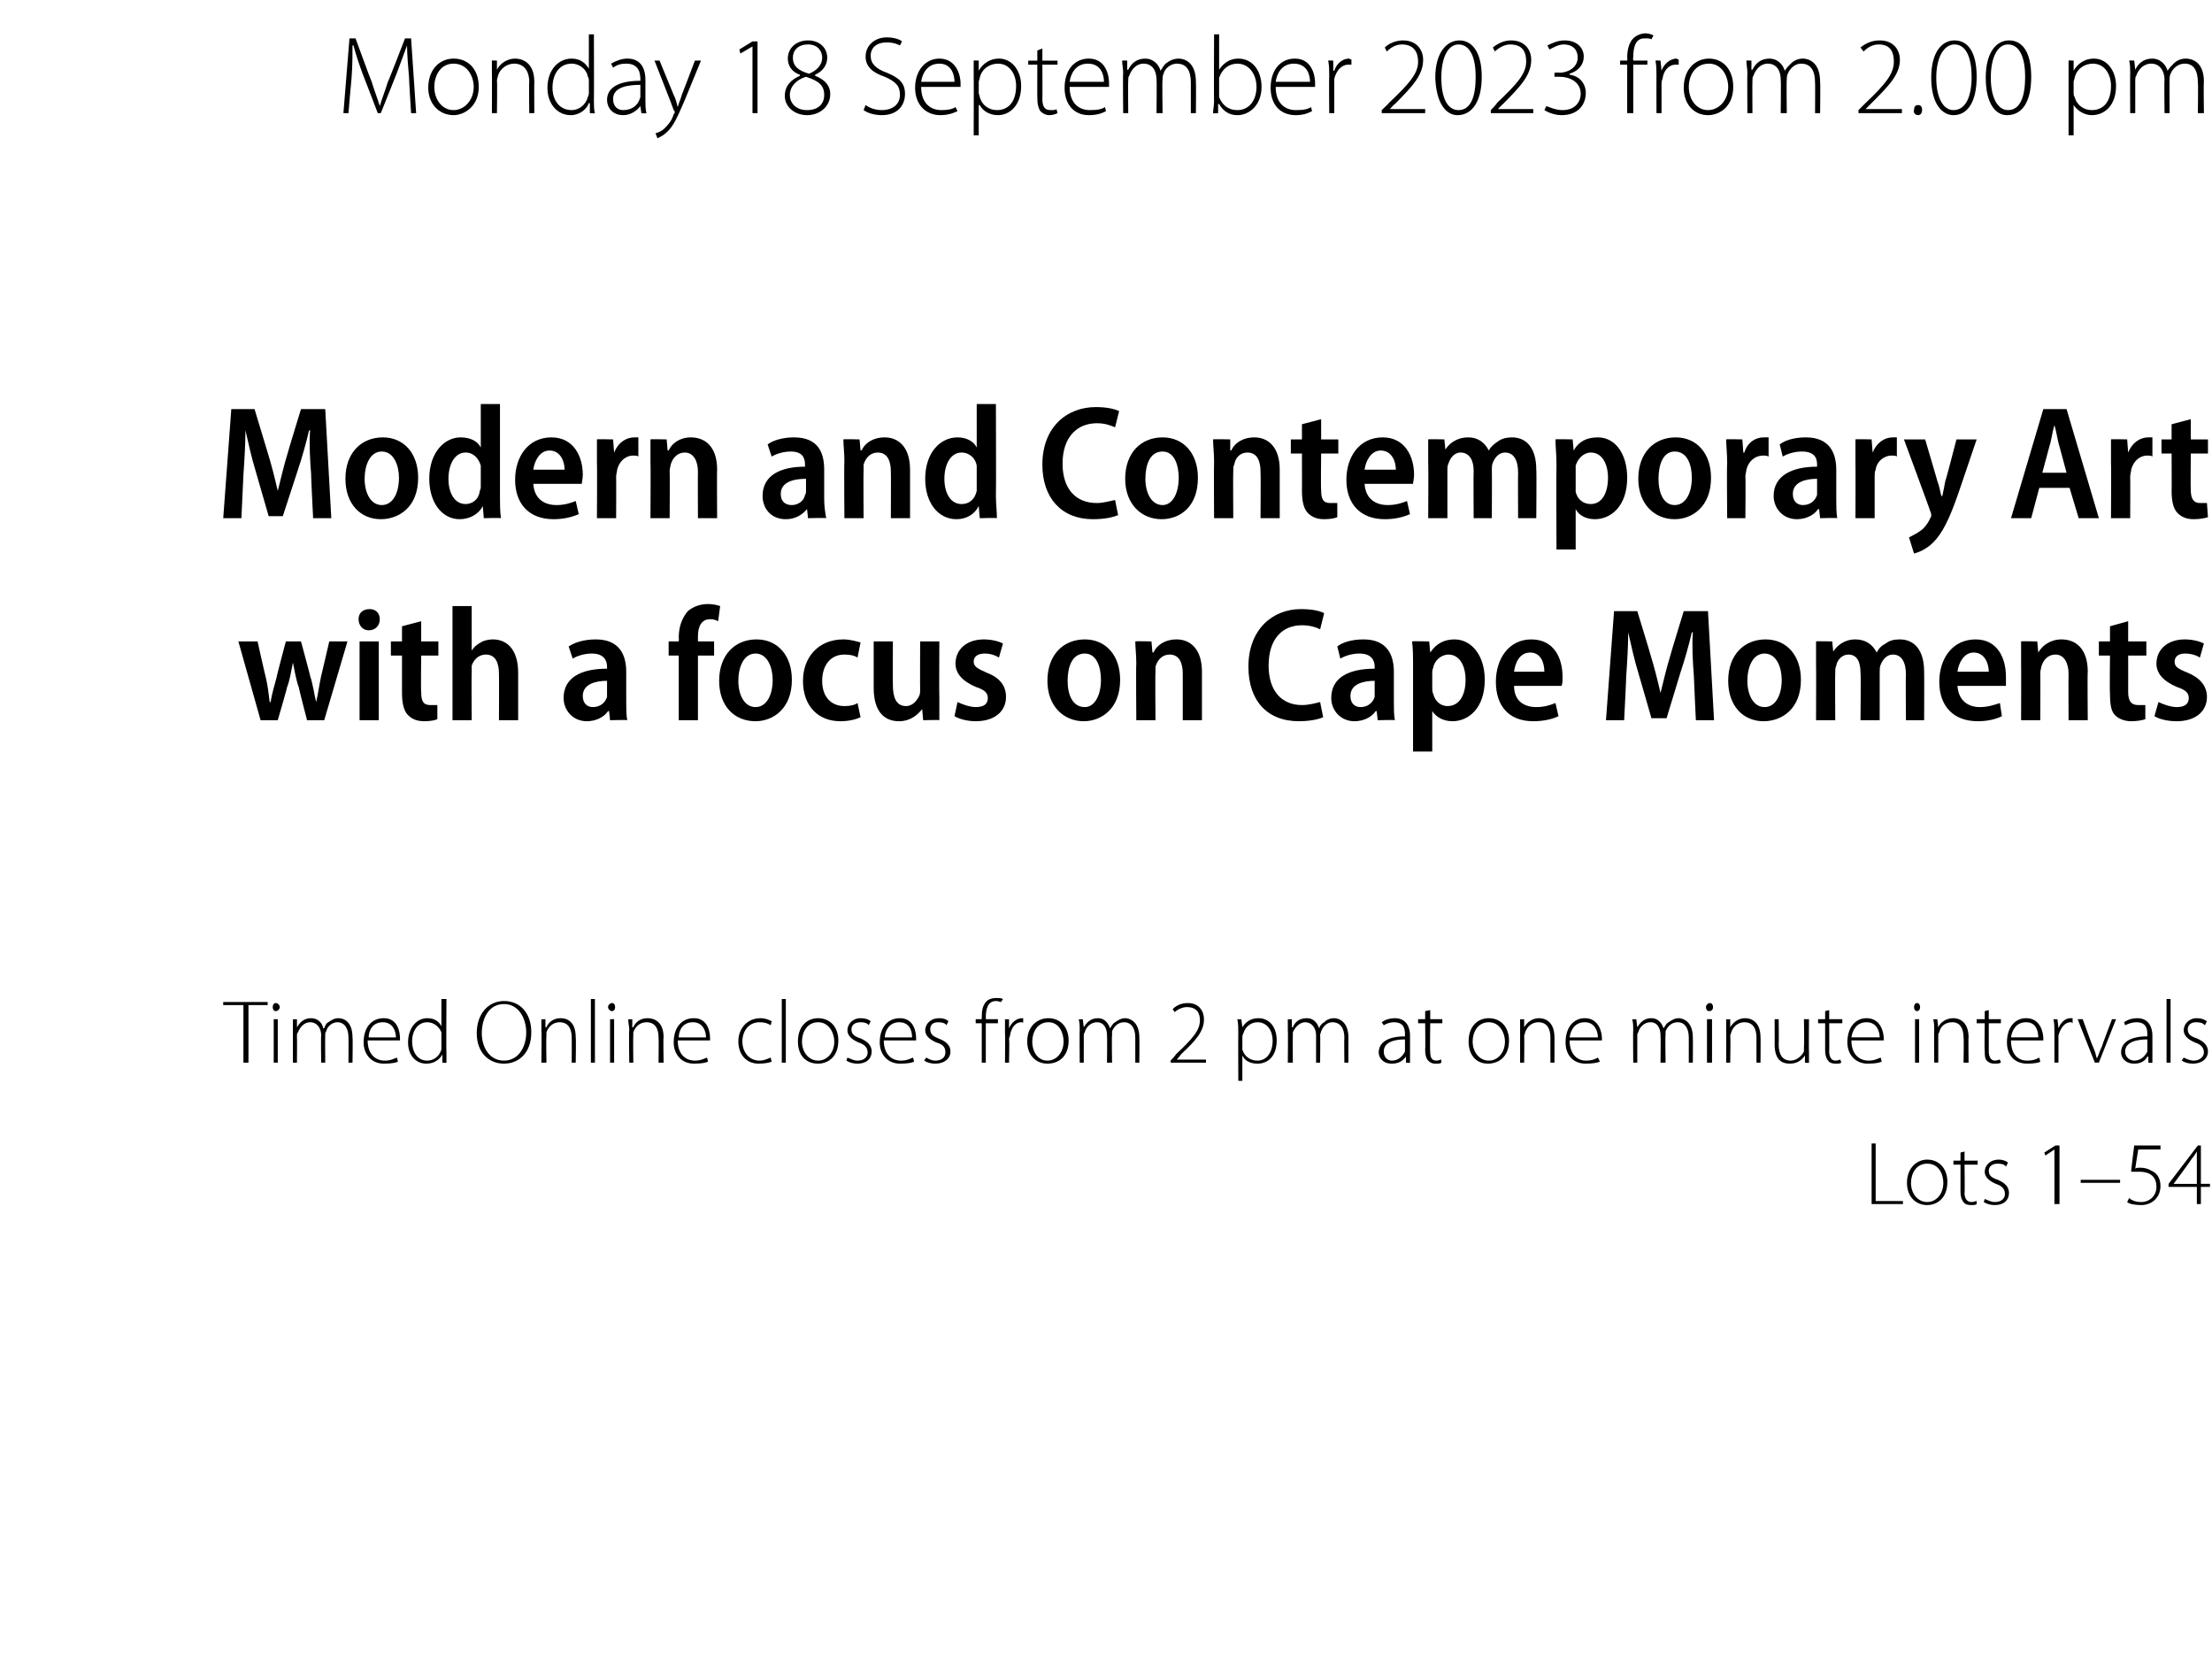 <?xml version="1.0" standalone="no"?><!DOCTYPE svg PUBLIC "-//W3C//DTD SVG 1.1//EN" "http://www.w3.org/Graphics/SVG/1.1/DTD/svg11.dtd"><svg xmlns="http://www.w3.org/2000/svg" version="1.1" width="219px" height="164.3px" viewBox="0 -3 219 164.3" style="top:-3px"><desc>Monday 18 September 2023 from 2.00 pm Modern and Contemporary Art with a focus on Cape Moments Timed Online closes fr...</desc><defs/><g id="Polygon72299"><path d="m185.3 110.2h.4v5.7h2.7v.3h-3.1v-6zm7.5 3.8c0 1.7-1.1 2.3-2 2.3c-1.1 0-2-.8-2-2.2c0-1.5 1-2.3 2-2.3c1.2 0 2 .9 2 2.2zm-3.6.1c0 1.1.7 1.9 1.6 1.9c.9 0 1.6-.8 1.6-1.9c0-.8-.4-1.9-1.6-1.9c-1.1 0-1.6 1-1.6 1.9zm5.3-3.1v.9h1.3v.4h-1.3s.04 2.78 0 2.8c0 .5.2.9.7.9c.2 0 .4-.1.5-.1v.3c-.1.1-.3.1-.6.1c-.3 0-.6-.1-.7-.3c-.2-.2-.3-.6-.3-1v-2.7h-.7v-.4h.7v-.8l.4-.1zm2 4.7c.3.1.6.3 1 .3c.7 0 1-.4 1-.8c0-.5-.3-.8-.9-1c-.7-.3-1.1-.7-1.1-1.2c0-.6.5-1.2 1.4-1.2c.3 0 .7.1.9.3l-.2.4c-.1-.2-.4-.3-.8-.3c-.6 0-.9.3-.9.7c0 .5.3.7.9.9c.7.3 1.1.7 1.1 1.3c0 .7-.5 1.2-1.4 1.2c-.4 0-.8-.1-1.1-.3l.1-.3zm6.9-4.9l-.9.6l-.1-.3l1.1-.7h.4v5.8h-.5v-5.4zm6.5 3v.3H206v-.3h3.9zm4-3h-2.2s-.31 1.86-.3 1.9c.1-.1.3-.1.5-.1c.4 0 .8.1 1.1.3c.5.2.9.7.9 1.5c0 1.2-.9 1.9-1.9 1.9c-.6 0-1.2-.1-1.4-.3l.2-.4c.2.2.6.4 1.2.4c.8 0 1.5-.6 1.5-1.5c0-.9-.5-1.5-1.7-1.5h-.8c-.04.05.3-2.6.3-2.6h2.6v.4zm3.6 5.4v-1.7h-2.8v-.3l2.9-3.8h.3v3.8h.9v.3h-.9v1.7h-.4zm0-2V111c-.2.3-.3.5-.5.7c.04.02-1.8 2.5-1.8 2.5h2.3z" stroke="none" fill="#000"/></g><g id="Polygon72298"><path d="m24.1 96.5h-2v-.3h4.4v.3h-1.9v5.7h-.5v-5.7zm3 5.7v-4.3h.4v4.3h-.4zm.6-5.5c0 .2-.2.4-.4.4c-.2 0-.3-.2-.3-.4c0-.2.1-.4.3-.4c.2 0 .4.2.4.4zM29 99v-1.1c-.04.03.4 0 .4 0v.8s.01-.01 0 0c.3-.5.7-.9 1.4-.9c.6 0 1.1.4 1.2 1h.1c.1-.3.2-.5.4-.6c.3-.2.6-.4 1-.4c.5 0 1.4.3 1.4 1.9c.04 0 0 2.5 0 2.5h-.4s.02-2.45 0-2.5c0-.9-.4-1.5-1.1-1.5c-.5 0-1 .4-1.1.9c-.1.1-.1.2-.1.4c-.02-.02 0 2.7 0 2.7h-.4s-.04-2.65 0-2.7c0-.7-.4-1.3-1.1-1.3c-.6 0-1 .5-1.2 1c-.1.1-.1.2-.1.4c.02-.01 0 2.6 0 2.6h-.4V99zm7.4 1c0 1.4.8 2 1.7 2c.6 0 .9-.2 1.2-.3l.1.4c-.2.1-.6.2-1.4.2c-1.2 0-2-.9-2-2.1c0-1.5.8-2.4 2-2.4c1.4 0 1.6 1.4 1.6 2v.2h-3.2zm2.8-.3c0-.6-.3-1.5-1.3-1.5c-1 0-1.4.8-1.4 1.5h2.7zm5-3.8s-.03 5.34 0 5.3v1c0 .05-.4 0-.4 0v-.8s-.03.03 0 0c-.3.5-.8.9-1.6.9c-1 0-1.8-.8-1.8-2.1c0-1.5.9-2.4 1.9-2.4c.8 0 1.2.4 1.4.8c.03-.01 0 0 0 0v-2.7h.5zm-.5 3.7v-.4c-.2-.5-.7-1-1.4-1c-.9 0-1.5.8-1.5 1.9c0 1 .5 1.9 1.5 1.9c.6 0 1.2-.4 1.4-1.1v-1.3zm8.9-.4c0 2.1-1.3 3.1-2.7 3.1c-1.5 0-2.7-1.1-2.7-3c0-2 1.2-3.2 2.7-3.2c1.6 0 2.7 1.2 2.7 3.1zm-4.9.1c0 1.3.7 2.7 2.2 2.7c1.4 0 2.2-1.3 2.2-2.8c0-1.3-.7-2.8-2.2-2.8c-1.5 0-2.2 1.4-2.2 2.9zm5.9-.3v-1.1c0 .03.4 0 .4 0v.8h.1c.2-.5.7-.9 1.4-.9c.5 0 1.5.2 1.5 1.9c.04-.04 0 2.5 0 2.5h-.4s.02-2.51 0-2.5c0-.8-.3-1.5-1.2-1.5c-.6 0-1.1.4-1.3 1v.4c-.04-.02 0 2.6 0 2.6h-.5s.04-3.23 0-3.2zm4.9-3.1h.4v6.3h-.4v-6.3zm1.9 6.3v-4.3h.4v4.3h-.4zm.5-5.5c0 .2-.1.4-.3.4c-.2 0-.4-.2-.4-.4c0-.2.2-.4.4-.4c.2 0 .3.2.3.4zm1.4 2.3c0-.4-.1-.7-.1-1.1c.01.03.4 0 .4 0v.8h.1c.2-.5.7-.9 1.4-.9c.5 0 1.6.2 1.6 1.9c-.05-.04 0 2.5 0 2.5h-.5s.03-2.51 0-2.5c0-.8-.3-1.5-1.2-1.5c-.6 0-1.1.4-1.3 1v.4c-.03-.02 0 2.6 0 2.6h-.4s-.05-3.23 0-3.2zm4.8 1c0 1.4.8 2 1.7 2c.6 0 .9-.2 1.2-.3l.1.4c-.2.1-.6.2-1.4.2c-1.2 0-2-.9-2-2.1c0-1.5.8-2.4 2-2.4c1.4 0 1.6 1.4 1.6 2v.2h-3.2zm2.8-.3c0-.6-.3-1.5-1.3-1.5c-1 0-1.4.8-1.4 1.5h2.7zm6.5 2.4c-.2.1-.7.2-1.3.2c-1.2 0-2-.9-2-2.2c0-1.3.9-2.3 2.2-2.3c.5 0 .9.2 1.1.3l-.1.4c-.3-.2-.6-.3-1.1-.3c-1.1 0-1.7.9-1.7 1.9c0 1.1.7 1.9 1.7 1.9c.5 0 .8-.2 1.1-.3l.1.4zm1-6.2h.4v6.3h-.4v-6.3zM83 100c0 1.7-1.1 2.3-2 2.3c-1.2 0-2-.8-2-2.2c0-1.5.9-2.3 2-2.3c1.2 0 2 .9 2 2.2zm-3.6.1c0 1.1.7 1.9 1.6 1.9c.9 0 1.6-.8 1.6-1.9c0-.8-.5-1.9-1.6-1.9c-1.1 0-1.6 1-1.6 1.9zm4.5 1.6c.3.1.6.3 1 .3c.7 0 1-.4 1-.8c0-.5-.3-.8-.9-1c-.7-.3-1.1-.7-1.1-1.2c0-.6.5-1.2 1.3-1.2c.4 0 .8.1 1 .3l-.2.4c-.1-.2-.4-.3-.8-.3c-.6 0-.9.3-.9.7c0 .5.3.7.9.9c.7.3 1.1.7 1.1 1.3c0 .7-.5 1.2-1.4 1.2c-.4 0-.8-.1-1.1-.3l.1-.3zm3.6-1.7c0 1.4.8 2 1.7 2c.6 0 .9-.2 1.2-.3l.1.4c-.2.1-.6.2-1.4.2c-1.2 0-2-.9-2-2.1c0-1.5.8-2.4 2-2.4c1.4 0 1.6 1.4 1.6 2v.2h-3.2zm2.8-.3c0-.6-.2-1.5-1.3-1.5c-.9 0-1.4.8-1.4 1.5h2.7zm1.4 2c.2.1.5.3.9.3c.7 0 1-.4 1-.8c0-.5-.2-.8-.9-1c-.7-.3-1.1-.7-1.1-1.2c0-.6.5-1.2 1.4-1.2c.4 0 .7.1.9.3l-.2.4c-.1-.2-.4-.3-.8-.3c-.6 0-.8.3-.8.7c0 .5.3.7.8.9c.8.3 1.2.7 1.2 1.3c0 .7-.6 1.2-1.5 1.2c-.4 0-.8-.1-1.1-.3l.2-.3zm5.5.5v-3.9h-.6v-.4h.6v-.2c0-.7.1-1.2.5-1.6c.2-.2.6-.3.9-.3c.3 0 .5 0 .7.1l-.2.3c-.1 0-.2-.1-.5-.1c-.8 0-1 .8-1 1.6c.02-.01 0 .2 0 .2h1.2v.4h-1.2v3.9h-.4zm2.3-3v-1.3c-.01.03.4 0 .4 0v.9s.02 0 0 0c.2-.5.7-1 1.3-1h.1v.5c0-.1-.1-.1-.2-.1c-.6 0-1 .6-1.1 1.3c0 .1-.1.2-.1.4c.05-.04 0 2.3 0 2.3h-.4s.03-2.97 0-3zm6.3.8c0 1.7-1.1 2.3-2.1 2.3c-1.1 0-2-.8-2-2.2c0-1.5 1-2.3 2.1-2.3c1.2 0 2 .9 2 2.2zm-3.6.1c0 1.1.6 1.9 1.5 1.9c.9 0 1.6-.8 1.6-1.9c0-.8-.4-1.9-1.5-1.9c-1.1 0-1.6 1-1.6 1.9zm4.7-1.1c0-.4 0-.7-.1-1.1c.04.03.4 0 .4 0l.1.8s-.02-.01 0 0c.3-.5.7-.9 1.4-.9c.6 0 1 .4 1.2 1c.2-.3.3-.5.5-.6c.3-.2.6-.4 1-.4c.4 0 1.4.3 1.4 1.9c.02 0 0 2.5 0 2.5h-.4v-2.5c0-.9-.4-1.5-1.1-1.5c-.6 0-1 .4-1.2.9v.4c-.04-.02 0 2.7 0 2.7h-.5s.03-2.65 0-2.7c0-.7-.3-1.3-1-1.3c-.6 0-1.1.5-1.2 1c-.1.1-.1.2-.1.4v2.6h-.4s-.03-3.23 0-3.2zm9 3.2v-.2s.54-.58.5-.6c1.7-1.6 2.4-2.4 2.4-3.4c0-.7-.3-1.3-1.3-1.3c-.5 0-1 .3-1.2.5l-.2-.3c.4-.4.9-.6 1.5-.6c1.2 0 1.6.9 1.6 1.6c0 1.2-.8 2.1-2.3 3.5c.02.04-.4.5-.4.5h2.9v.3h-3.5zm6.7-2.9c0-.5 0-1-.1-1.4c.04.03.4 0 .4 0l.1.8s0 .05 0 0c.3-.5.8-.9 1.6-.9c1.1 0 1.8.9 1.8 2.2c0 1.6-.9 2.3-1.9 2.3c-.6 0-1.2-.2-1.5-.8c.02.05 0 0 0 0v2.5h-.4s-.02-4.69 0-4.7zm.4 1.2v.4c.2.7.8 1.1 1.5 1.1c.9 0 1.5-.8 1.5-2c0-.9-.5-1.8-1.5-1.8c-.6 0-1.2.4-1.4 1.1c-.1.2-.1.3-.1.4v.8zm4.5-1.5v-1.1c.01.03.4 0 .4 0v.8h.1c.2-.5.6-.9 1.4-.9c.6 0 1 .4 1.2 1c.1-.3.3-.5.5-.6c.2-.2.5-.4 1-.4c.4 0 1.4.3 1.4 1.9c-.01 0 0 2.5 0 2.5h-.4s-.03-2.45 0-2.5c0-.9-.4-1.5-1.2-1.5c-.5 0-.9.4-1.1.9c0 .1-.1.2-.1.4c.03-.02 0 2.7 0 2.7h-.4v-2.7c0-.7-.4-1.3-1.1-1.3c-.5 0-1 .5-1.2 1v.4c-.03-.01 0 2.6 0 2.6h-.5s.04-3.23 0-3.2zm12.1 2.2v1c.03.05-.4 0-.4 0v-.6s-.05.03 0 0c-.3.4-.7.7-1.4.7c-.9 0-1.3-.6-1.3-1.1c0-1 .9-1.6 2.6-1.6v-.1c0-.5 0-1.3-1.1-1.3c-.3 0-.7.1-1 .3l-.2-.3c.4-.3.9-.4 1.3-.4c1.2 0 1.5 1 1.5 1.7v1.7zm-.5-1.3c-.9 0-2.1.2-2.1 1.2c0 .6.4.9.8.9c.7 0 1.1-.5 1.3-.9v-1.2zm2.5-2.9v.9h1.2v.4h-1.2s-.04 2.78 0 2.8c0 .5.1.9.6.9c.2 0 .4-.1.5-.1v.3c-.1.1-.3.1-.6.1c-.3 0-.5-.1-.7-.3c-.2-.2-.3-.6-.3-1c.03.01 0-2.7 0-2.7h-.7v-.4h.7v-.8l.5-.1zm7.8 3c0 1.7-1.1 2.3-2.1 2.3c-1.1 0-1.9-.8-1.9-2.2c0-1.5.9-2.3 2-2.3c1.2 0 2 .9 2 2.2zm-3.6.1c0 1.1.7 1.9 1.6 1.9c.9 0 1.6-.8 1.6-1.9c0-.8-.5-1.9-1.6-1.9c-1.1 0-1.6 1-1.6 1.9zm4.7-1.1v-1.1c-.02.03.4 0 .4 0v.8s.02.01 0 0c.3-.5.8-.9 1.5-.9c.4 0 1.5.2 1.5 1.9c.01-.04 0 2.5 0 2.5h-.4s-.01-2.51 0-2.5c0-.8-.3-1.5-1.2-1.5c-.6 0-1.1.4-1.3 1c0 .1-.1.2-.1.4c.03-.02 0 2.6 0 2.6h-.4V99zm4.9 1c0 1.4.8 2 1.6 2c.7 0 1-.2 1.2-.3l.2.4c-.2.1-.7.2-1.4.2c-1.3 0-2-.9-2-2.1c0-1.5.8-2.4 1.9-2.4c1.4 0 1.7 1.4 1.7 2v.2h-3.2zm2.8-.3c0-.6-.3-1.5-1.3-1.5c-1 0-1.4.8-1.5 1.5h2.8zm3.5-.7c0-.4 0-.7-.1-1.1c.04.03.4 0 .4 0l.1.8s-.02-.01 0 0c.3-.5.7-.9 1.4-.9c.6 0 1 .4 1.2 1c.2-.3.3-.5.5-.6c.3-.2.6-.4 1-.4c.4 0 1.4.3 1.4 1.9c.02 0 0 2.5 0 2.5h-.4v-2.5c0-.9-.4-1.5-1.1-1.5c-.6 0-1 .4-1.2.9v.4c-.04-.02 0 2.7 0 2.7h-.5s.03-2.65 0-2.7c0-.7-.3-1.3-1-1.3c-.6 0-1.1.5-1.2 1c-.1.1-.1.2-.1.4v2.6h-.4s-.03-3.23 0-3.2zm7.3 3.2v-4.3h.5v4.3h-.5zm.6-5.5c0 .2-.1.4-.4.4c-.2 0-.3-.2-.3-.4c0-.2.2-.4.4-.4c.2 0 .3.2.3.4zm1.3 2.3v-1.1c-.01.03.4 0 .4 0v.8s.04.01 0 0c.3-.5.8-.9 1.5-.9c.4 0 1.5.2 1.5 1.9c.02-.04 0 2.5 0 2.5h-.4v-2.5c0-.8-.3-1.5-1.2-1.5c-.6 0-1.1.4-1.3 1c0 .1-.1.2-.1.4c.05-.02 0 2.6 0 2.6h-.4s.02-3.23 0-3.2zm8.2 2.2v1c0 .05-.4 0-.4 0v-.7s-.04-.01 0 0c-.3.4-.7.8-1.5.8c-.6 0-1.5-.2-1.5-1.9c.01.04 0-2.5 0-2.5h.4s.03 2.46 0 2.5c0 .9.3 1.6 1.2 1.6c.6 0 1.1-.5 1.3-.9v-.5c.05.02 0-2.7 0-2.7h.5s-.03 3.3 0 3.3zm2-4.2v.9h1.3v.4h-1.3s.02 2.78 0 2.8c0 .5.2.9.6.9c.3 0 .4-.1.5-.1l.1.3c-.1.1-.3.1-.6.1c-.3 0-.6-.1-.7-.3c-.2-.2-.3-.6-.3-1v-2.7h-.7v-.4h.7v-.8l.4-.1zm2.2 3c0 1.4.8 2 1.7 2c.6 0 .9-.2 1.2-.3l.1.4c-.2.1-.6.2-1.4.2c-1.2 0-2-.9-2-2.1c0-1.5.8-2.4 1.9-2.4c1.4 0 1.7 1.4 1.7 2v.2h-3.2zm2.8-.3c0-.6-.3-1.5-1.3-1.5c-1 0-1.4.8-1.5 1.5h2.8zm3.5 2.5v-4.3h.4v4.3h-.4zm.5-5.5c0 .2-.1.4-.3.4c-.2 0-.3-.2-.3-.4c0-.2.1-.4.3-.4c.2 0 .3.2.3.4zm1.4 2.3c0-.4 0-.7-.1-1.1c.03.03.4 0 .4 0l.1.8s-.02.01 0 0c.2-.5.8-.9 1.5-.9c.4 0 1.5.2 1.5 1.9c-.03-.04 0 2.5 0 2.5h-.5s.05-2.51 0-2.5c0-.8-.3-1.5-1.1-1.5c-.7 0-1.2.4-1.3 1c-.1.1-.1.2-.1.4v2.6h-.4s-.03-3.23 0-3.2zm5.4-2v.9h1.2v.4h-1.2v2.8c0 .5.2.9.6.9c.2 0 .4-.1.5-.1l.1.3c-.2.1-.4.1-.6.1c-.4 0-.6-.1-.8-.3c-.2-.2-.2-.6-.2-1c-.04.01 0-2.7 0-2.7h-.8v-.4h.8v-.8l.4-.1zm2.2 3c0 1.4.7 2 1.6 2c.7 0 1-.2 1.2-.3l.1.4c-.1.1-.6.2-1.3.2c-1.3 0-2-.9-2-2.1c0-1.5.8-2.4 1.9-2.4c1.4 0 1.7 1.4 1.7 2v.2h-3.2zm2.7-.3c0-.6-.2-1.5-1.2-1.5c-1 0-1.4.8-1.5 1.5h2.7zm1.6-.5c0-.4 0-.9-.1-1.3c.05.03.4 0 .4 0l.1.9s-.02 0 0 0c.2-.5.6-1 1.2-1h.2v.5c-.1-.1-.1-.1-.2-.1c-.6 0-1 .6-1.2 1.3v2.7h-.4v-3zm2.8-1.3s.98 2.71 1 2.7c.2.4.3.8.4 1.2c.2-.4.3-.8.5-1.2c-.03.01 1-2.7 1-2.7h.4l-1.7 4.3h-.4l-1.7-4.3h.5zm6.9 3.3v1c.02.05-.4 0-.4 0v-.6s-.05.03-.1 0c-.2.4-.6.7-1.3.7c-.9 0-1.3-.6-1.3-1.1c0-1 .9-1.6 2.6-1.6v-.1c0-.5 0-1.3-1.1-1.3c-.3 0-.7.1-1.1.3l-.1-.3c.4-.3.9-.4 1.3-.4c1.2 0 1.5 1 1.5 1.7v1.7zm-.5-1.3c-.9 0-2.2.2-2.2 1.2c0 .6.5.9.9.9c.7 0 1.1-.5 1.3-.9v-1.2zm1.9-4h.4v6.3h-.4v-6.3zm1.7 5.8c.2.1.6.3 1 .3c.6 0 1-.4 1-.8c0-.5-.3-.8-.9-1c-.7-.3-1.1-.7-1.1-1.2c0-.6.5-1.2 1.3-1.2c.4 0 .7.1 1 .3l-.2.4c-.2-.2-.4-.3-.9-.3c-.5 0-.8.3-.8.7c0 .5.3.7.9.9c.7.3 1.1.7 1.1 1.3c0 .7-.6 1.2-1.5 1.2c-.4 0-.8-.1-1.1-.3l.2-.3z" stroke="none" fill="#000"/></g><g id="Polygon72297"><path d="m25.5 60.5s.78 3.49.8 3.5c.2.8.3 1.7.4 2.5h.1c.1-.8.4-1.7.6-2.5c-.04.03.9-3.5.9-3.5h1.5s.93 3.43.9 3.4c.3.9.4 1.8.6 2.6c.2-.8.3-1.7.5-2.6c0 .05.8-3.4.8-3.4h1.8l-2.3 7.8h-1.7s-.84-3.23-.8-3.2c-.3-.8-.4-1.6-.6-2.5c-.2 1-.3 1.7-.6 2.5c.04-.02-.9 3.2-.9 3.2h-1.7l-2.2-7.8h1.9zm10.1 7.8v-7.8h1.9v7.8h-1.9zm2-10c0 .6-.4 1.1-1.1 1.1c-.6 0-1-.5-1-1.1c0-.6.4-1 1.1-1c.6 0 1 .4 1 1zm4.1.2v2h1.7v1.4h-1.7s-.04 3.58 0 3.6c0 .9.2 1.3.9 1.3h.7v1.4c-.2.1-.7.2-1.3.2c-.7 0-1.2-.2-1.6-.6c-.4-.4-.6-1.1-.6-2.2v-3.7h-1.1v-1.4h1.1V59l1.9-.5zm3.1-1.5h1.9v4.4s0 .05 0 0c.2-.3.5-.6.9-.8c.3-.2.8-.3 1.2-.3c1.3 0 2.5.9 2.5 3.3v4.7h-1.9s.02-4.56 0-4.6c0-1-.3-1.9-1.3-1.9c-.7 0-1.2.5-1.4 1.1v.6c-.03.01 0 4.8 0 4.8h-1.9V57zM62 66.4c0 .7 0 1.4.1 1.9c-.01-.05-1.7 0-1.7 0l-.1-.9h-.1c-.4.6-1.2 1-2.1 1c-1.4 0-2.3-1.1-2.3-2.3c0-2 1.7-2.9 4.3-2.9v-.2c0-.6-.3-1.3-1.5-1.3c-.7 0-1.4.2-1.9.5l-.4-1.2c.6-.4 1.5-.7 2.7-.7c2.3 0 3 1.5 3 3.2v2.9zm-1.9-2c-1.1 0-2.4.3-2.4 1.5c0 .8.5 1.1 1 1.1c.7 0 1.2-.4 1.4-1v-1.6zm7.1 3.9v-6.4h-1v-1.4h1s.03-.39 0-.4c0-1 .3-1.9.9-2.6c.6-.5 1.3-.7 2-.7c.5 0 .9.1 1.2.2l-.2 1.5c-.2-.1-.4-.2-.8-.2c-.9 0-1.2.8-1.2 1.7v.5h1.6v1.4h-1.6v6.4h-1.9zm11.2-4c0 2.9-1.9 4.1-3.6 4.1c-2.1 0-3.6-1.5-3.6-4c0-2.6 1.6-4.1 3.7-4.1c2.1 0 3.5 1.6 3.5 4zm-5.3.1c0 1.4.6 2.6 1.7 2.6c1.1 0 1.7-1.2 1.7-2.7c0-1.2-.5-2.6-1.7-2.6c-1.2 0-1.7 1.4-1.7 2.7zM85.2 68c-.4.2-1.1.4-2 .4c-2.2 0-3.7-1.5-3.7-4c0-2.3 1.5-4.1 4-4.1c.7 0 1.3.2 1.7.3l-.3 1.5c-.3-.2-.7-.3-1.3-.3c-1.4 0-2.2 1.1-2.2 2.6c0 1.6.9 2.5 2.2 2.5c.6 0 1-.1 1.3-.3l.3 1.4zm7.8-2.1v2.4c.03-.05-1.6 0-1.6 0l-.1-1.1s-.04-.02 0 0c-.4.5-1.1 1.2-2.3 1.2c-1.4 0-2.5-.9-2.5-3.3v-4.6h1.9s-.02 4.31 0 4.3c0 1.2.3 2.1 1.3 2.1c.7 0 1.1-.6 1.3-1c.1-.2.1-.4.1-.6c-.02-.04 0-4.8 0-4.8h1.9s-.03 5.43 0 5.4zm1.8.6c.4.2 1.2.5 1.8.5c.8 0 1.2-.3 1.2-.9c0-.5-.3-.8-1.2-1.1c-1.4-.6-2-1.4-2-2.3c0-1.4 1.1-2.4 2.8-2.4c.8 0 1.5.2 1.9.4l-.4 1.4c-.3-.2-.8-.4-1.4-.4c-.7 0-1.1.3-1.1.8c0 .5.4.7 1.3 1.1c1.3.5 1.9 1.3 1.9 2.4c0 1.4-1.1 2.4-3 2.4c-.8 0-1.6-.2-2.1-.5l.3-1.4zm16.1-2.2c0 2.9-1.9 4.1-3.6 4.1c-2 0-3.6-1.5-3.6-4c0-2.6 1.6-4.1 3.7-4.1c2.1 0 3.5 1.6 3.5 4zm-5.2.1c0 1.4.5 2.6 1.7 2.6c1 0 1.6-1.2 1.6-2.7c0-1.2-.4-2.6-1.6-2.6c-1.3 0-1.7 1.4-1.7 2.7zm6.8-1.7c0-.9-.1-1.6-.1-2.2c-.01-.04 1.6 0 1.6 0l.1 1.1s.09-.04.1 0c.3-.7 1.1-1.3 2.3-1.3c1.3 0 2.5.9 2.5 3.2v4.8h-1.9v-4.6c0-1-.3-1.9-1.3-1.9c-.7 0-1.2.5-1.4 1.2v.6c-.04-.01 0 4.7 0 4.7h-1.9s-.04-5.55 0-5.6zM131 68c-.4.2-1.3.4-2.4.4c-3.2 0-5-2.1-5-5.4c0-3.7 2.4-5.7 5.2-5.7c1.2 0 1.9.2 2.3.4l-.4 1.6c-.4-.2-1-.4-1.8-.4c-1.9 0-3.3 1.3-3.3 4c0 2.5 1.3 3.9 3.3 3.9c.7 0 1.4-.2 1.8-.3l.3 1.5zm7-1.6c0 .7 0 1.4.1 1.9c.01-.05-1.7 0-1.7 0l-.1-.9h-.1c-.4.6-1.2 1-2.1 1c-1.4 0-2.3-1.1-2.3-2.3c0-2 1.7-2.9 4.3-2.9v-.2c0-.6-.3-1.3-1.5-1.3c-.7 0-1.4.2-1.9.5l-.3-1.2c.5-.4 1.4-.7 2.6-.7c2.3 0 3 1.5 3 3.2v2.9zm-1.9-2c-1.1 0-2.4.3-2.4 1.5c0 .8.5 1.1 1 1.1c.7 0 1.2-.4 1.4-1v-1.6zm3.8-1.4c0-1 0-1.8-.1-2.5c.05-.04 1.7 0 1.7 0l.1 1.1s.04-.02 0 0c.6-.9 1.4-1.3 2.4-1.3c1.7 0 3 1.6 3 4c0 2.8-1.6 4.1-3.2 4.1c-.9 0-1.6-.4-2-1c.03.03 0 0 0 0v4h-1.9V63zm1.9 2.1c0 .2 0 .4.1.6c.2.8.8 1.2 1.4 1.2c1.2 0 1.8-1.1 1.8-2.6c0-1.4-.6-2.5-1.7-2.5c-.7 0-1.4.6-1.5 1.3c-.1.2-.1.4-.1.6v1.4zm8.1-.2c0 1.5 1 2.1 2.2 2.1c.8 0 1.4-.2 1.9-.4l.3 1.3c-.6.3-1.5.5-2.5.5c-2.4 0-3.7-1.5-3.7-3.9c0-2.3 1.3-4.2 3.5-4.2c2.3 0 3.1 1.9 3.1 3.7c0 .4 0 .7-.1.9h-4.7zm3-1.4c0-.8-.3-1.9-1.4-1.9c-1.1 0-1.5 1.1-1.6 1.9h3zm14.8.4c-.1-1.3-.2-2.9-.1-4.3h-.1c-.3 1.3-.7 2.7-1.1 3.9l-1.4 4.6h-1.5s-1.28-4.47-1.3-4.5c-.4-1.3-.7-2.7-1-4c0 1.3-.1 3-.2 4.4c.02-.02-.2 4.3-.2 4.3H159l.8-10.8h2.3s1.32 4.3 1.3 4.3c.4 1.3.7 2.5 1 3.8c.3-1.2.6-2.5 1-3.8c-.02 0 1.3-4.3 1.3-4.3h2.4l.6 10.8h-1.8s-.21-4.39-.2-4.4zm10.6.4c0 2.9-1.9 4.1-3.7 4.1c-2 0-3.5-1.5-3.5-4c0-2.6 1.6-4.1 3.7-4.1c2.1 0 3.5 1.6 3.5 4zm-5.3.1c0 1.4.6 2.6 1.7 2.6c1.1 0 1.7-1.2 1.7-2.7c0-1.2-.5-2.6-1.7-2.6c-1.2 0-1.7 1.4-1.7 2.7zm6.8-1.7v-2.2c-.05-.04 1.6 0 1.6 0l.1 1s.01.05 0 0c.4-.6 1.1-1.2 2.2-1.2c1 0 1.7.5 2.1 1.3c.2-.4.5-.7.9-.9c.4-.3.8-.4 1.4-.4c1.3 0 2.4.9 2.4 3.2c.02.03 0 4.8 0 4.8h-1.8s-.04-4.48 0-4.5c0-1.2-.4-2-1.3-2c-.6 0-1 .5-1.2 1c-.1.2-.1.5-.1.7v4.8h-1.9s.05-4.69 0-4.7c0-1-.3-1.8-1.2-1.8c-.6 0-1.1.5-1.2 1.1c-.1.2-.1.4-.1.6c-.03.05 0 4.8 0 4.8h-1.9s.02-5.55 0-5.6zm14 2.2c.1 1.5 1.1 2.1 2.2 2.1c.8 0 1.4-.2 2-.4l.2 1.3c-.6.3-1.4.5-2.4.5c-2.4 0-3.8-1.5-3.8-3.9c0-2.3 1.3-4.2 3.6-4.2c2.2 0 3 1.9 3 3.7v.9h-4.8zm3.1-1.4c0-.8-.4-1.9-1.5-1.9c-1 0-1.5 1.1-1.6 1.9h3.1zm3.2-.8v-2.2c-.04-.04 1.6 0 1.6 0l.1 1.1s.05-.04 0 0c.4-.7 1.2-1.3 2.3-1.3c1.4 0 2.6.9 2.6 3.2c-.04-.02 0 4.8 0 4.8h-1.9s-.02-4.61 0-4.6c0-1-.4-1.9-1.3-1.9c-.7 0-1.2.5-1.4 1.2c0 .1-.1.4-.1.6c.02-.01 0 4.7 0 4.7h-1.9s.02-5.55 0-5.6zm10.6-4.2v2h1.8v1.4h-1.8s.01 3.58 0 3.6c0 .9.3 1.3 1 1.3h.7v1.4c-.3.1-.8.2-1.4.2c-.6 0-1.2-.2-1.6-.6c-.4-.4-.5-1.1-.5-2.2c-.04.04 0-3.7 0-3.7h-1.1v-1.4h1.1V59l1.8-.5zm3 8c.4.2 1.2.5 1.8.5c.8 0 1.2-.3 1.2-.9c0-.5-.3-.8-1.2-1.1c-1.4-.6-2-1.4-2-2.3c0-1.4 1.1-2.4 2.8-2.4c.8 0 1.5.2 1.9.4l-.4 1.4c-.3-.2-.8-.4-1.5-.4c-.6 0-1 .3-1 .8c0 .5.3.7 1.3 1.1c1.2.5 1.9 1.3 1.9 2.4c0 1.4-1.1 2.4-3 2.4c-.9 0-1.7-.2-2.2-.5l.4-1.4z" stroke="none" fill="#000"/></g><g id="Polygon72296"><path d="m30.8 43.9c-.1-1.3-.2-2.9-.1-4.3h-.1c-.3 1.3-.7 2.7-1.1 3.9L28 48.1h-1.4l-1.3-4.5c-.4-1.3-.7-2.7-1-4c0 1.3-.1 3-.2 4.4l-.2 4.3h-1.8l.8-10.8h2.3l1.3 4.3c.4 1.3.7 2.5 1 3.8c.3-1.2.6-2.5 1-3.8c-.02 0 1.3-4.3 1.3-4.3h2.4l.6 10.8H31s-.22-4.39-.2-4.4zm10.6.4c0 2.9-1.9 4.1-3.7 4.1c-2 0-3.5-1.5-3.5-4c0-2.6 1.6-4.1 3.7-4.1c2.1 0 3.5 1.6 3.5 4zm-5.3.1c0 1.4.6 2.6 1.7 2.6c1.1 0 1.7-1.2 1.7-2.7c0-1.2-.5-2.6-1.7-2.6c-1.2 0-1.7 1.4-1.7 2.7zM49.5 37v9.1c0 .7 0 1.6.1 2.2c-.04-.05-1.7 0-1.7 0l-.1-1.2s-.03.01 0 0c-.4.8-1.3 1.3-2.3 1.3c-1.7 0-3-1.6-3-4c0-2.6 1.5-4.1 3.1-4.1c1 0 1.7.4 2 1c-.02-.04 0 0 0 0V37h1.9zm-1.9 6.6v-.5c-.2-.7-.7-1.3-1.5-1.3c-1.1 0-1.7 1.2-1.7 2.6c0 1.4.6 2.5 1.7 2.5c.6 0 1.3-.4 1.4-1.3c.1-.2.1-.3.1-.5v-1.5zm5.2 1.3c.1 1.5 1.1 2.1 2.3 2.1c.8 0 1.4-.2 1.9-.4l.3 1.3c-.7.3-1.5.5-2.5.5c-2.4 0-3.8-1.5-3.8-3.9c0-2.3 1.3-4.2 3.6-4.2c2.2 0 3.1 1.9 3.1 3.7c0 .4-.1.7-.1.9h-4.8zm3.1-1.4c0-.8-.4-1.9-1.5-1.9c-1 0-1.5 1.1-1.6 1.9h3.1zm3.2-.6v-2.4c-.03-.04 1.6 0 1.6 0l.1 1.3s.04.05 0 0c.4-1 1.2-1.5 2-1.5h.4v1.9c-.1-.1-.3-.1-.5-.1c-.8 0-1.4.6-1.6 1.4c0 .2-.1.4-.1.7c.02-.01 0 4.1 0 4.1h-1.9s.03-5.43 0-5.4zm5.3-.2v-2.2c-.04-.04 1.6 0 1.6 0l.1 1.1s.05-.04.1 0c.3-.7 1.1-1.3 2.2-1.3c1.4 0 2.6.9 2.6 3.2c-.03-.02 0 4.8 0 4.8h-1.9s-.02-4.61 0-4.6c0-1-.4-1.9-1.3-1.9c-.7 0-1.2.5-1.4 1.2c0 .1-.1.4-.1.6c.03-.01 0 4.7 0 4.7h-1.9s.03-5.55 0-5.6zm17.2 3.7c0 .7.1 1.4.2 1.9c-.05-.05-1.8 0-1.8 0l-.1-.9s-.03 0 0 0c-.5.6-1.2 1-2.1 1c-1.5 0-2.3-1.1-2.3-2.3c0-2 1.7-2.9 4.2-2.9v-.2c0-.6-.2-1.3-1.4-1.3c-.7 0-1.4.2-1.9.5L76 41c.5-.4 1.5-.7 2.6-.7c2.4 0 3 1.5 3 3.2v2.9zm-1.8-2c-1.2 0-2.5.3-2.5 1.5c0 .8.5 1.1 1.1 1.1c.6 0 1.2-.4 1.3-1c.1-.1.1-.3.1-.4v-1.2zm3.8-1.7c0-.9-.1-1.6-.1-2.2c0-.04 1.6 0 1.6 0l.1 1.1s.09-.04.1 0c.3-.7 1.1-1.3 2.3-1.3c1.3 0 2.5.9 2.5 3.2v4.8h-1.9s.02-4.61 0-4.6c0-1-.3-1.9-1.3-1.9c-.7 0-1.2.5-1.4 1.2v.6c-.03-.01 0 4.7 0 4.7h-1.9s-.04-5.55 0-5.6zm15-5.7s.03 9.09 0 9.1c0 .7.1 1.6.1 2.2c0-.05-1.7 0-1.7 0l-.1-1.2s.01.01 0 0c-.4.8-1.2 1.3-2.2 1.3c-1.8 0-3.1-1.6-3.1-4c0-2.6 1.5-4.1 3.2-4.1c.9 0 1.6.4 1.9 1c.01-.04 0 0 0 0V37h1.9zm-1.9 6.6v-.5c-.1-.7-.7-1.3-1.5-1.3c-1.1 0-1.7 1.2-1.7 2.6c0 1.4.6 2.5 1.7 2.5c.7 0 1.3-.4 1.5-1.3v-2zm14 4.4c-.5.2-1.3.4-2.5.4c-3.1 0-5-2.1-5-5.4c0-3.7 2.4-5.7 5.3-5.7c1.1 0 1.9.2 2.3.4l-.4 1.6c-.5-.2-1-.4-1.8-.4c-1.9 0-3.4 1.3-3.4 4c0 2.5 1.3 3.9 3.4 3.9c.6 0 1.3-.2 1.8-.3l.3 1.5zm7.9-3.7c0 2.9-1.8 4.1-3.6 4.1c-2 0-3.6-1.5-3.6-4c0-2.6 1.6-4.1 3.7-4.1c2.1 0 3.5 1.6 3.5 4zm-5.2.1c0 1.4.6 2.6 1.7 2.6c1 0 1.6-1.2 1.6-2.7c0-1.2-.4-2.6-1.6-2.6c-1.3 0-1.7 1.4-1.7 2.7zm6.8-1.7c0-.9-.1-1.6-.1-2.2c.01-.04 1.7 0 1.7 0v1.1s.1-.04.1 0c.3-.7 1.1-1.3 2.3-1.3c1.3 0 2.5.9 2.5 3.2v4.8h-1.9s.03-4.61 0-4.6c0-1-.3-1.9-1.3-1.9c-.7 0-1.2.5-1.3 1.2c-.1.1-.1.4-.1.6c-.03-.01 0 4.7 0 4.7h-1.9s-.03-5.55 0-5.6zm10.6-4.2v2h1.7v1.4h-1.7s-.04 3.58 0 3.6c0 .9.2 1.3.9 1.3h.7v1.4c-.2.1-.7.2-1.3.2c-.7 0-1.2-.2-1.6-.6c-.4-.4-.6-1.1-.6-2.2c.01.04 0-3.7 0-3.7h-1.1v-1.4h1.1V39l1.9-.5zm4.3 6.4c.1 1.5 1.1 2.1 2.3 2.1c.8 0 1.4-.2 1.9-.4l.3 1.3c-.7.3-1.5.5-2.5.5c-2.4 0-3.8-1.5-3.8-3.9c0-2.3 1.3-4.2 3.6-4.2c2.2 0 3.1 1.9 3.1 3.7c0 .4-.1.7-.1.9h-4.8zm3.1-1.4c0-.8-.4-1.9-1.5-1.9c-1 0-1.5 1.1-1.6 1.9h3.1zm3.2-.8v-2.2c-.03-.04 1.6 0 1.6 0l.1 1s.03.05 0 0c.4-.6 1.1-1.2 2.3-1.2c.9 0 1.6.5 2 1.3c.2-.4.6-.7.9-.9c.4-.3.9-.4 1.4-.4c1.3 0 2.4.9 2.4 3.2c.04.03 0 4.8 0 4.8h-1.8s-.02-4.48 0-4.5c0-1.2-.4-2-1.3-2c-.6 0-1 .5-1.2 1c-.1.2-.1.5-.1.7c.02-.02 0 4.8 0 4.8h-1.8s-.03-4.69 0-4.7c0-1-.4-1.8-1.3-1.8c-.6 0-1 .5-1.2 1.1c-.1.2-.1.4-.1.6v4.8h-1.9s.03-5.55 0-5.6zm12.7.3c0-1-.1-1.8-.1-2.5c.01-.04 1.7 0 1.7 0l.1 1.1s0-.02 0 0c.5-.9 1.3-1.3 2.4-1.3c1.7 0 2.9 1.6 2.9 4c0 2.8-1.6 4.1-3.2 4.1c-.9 0-1.6-.4-1.9-1c-.01.03 0 0 0 0v4h-1.9s-.03-8.4 0-8.4zm1.9 2.1v.6c.2.8.8 1.2 1.5 1.2c1.1 0 1.7-1.1 1.7-2.6c0-1.4-.6-2.5-1.7-2.5c-.7 0-1.3.6-1.5 1.3v2zm13.4-.8c0 2.9-1.9 4.1-3.6 4.1c-2 0-3.6-1.5-3.6-4c0-2.6 1.6-4.1 3.7-4.1c2.1 0 3.5 1.6 3.5 4zm-5.2.1c0 1.4.5 2.6 1.6 2.6c1.1 0 1.7-1.2 1.7-2.7c0-1.2-.4-2.6-1.7-2.6c-1.2 0-1.6 1.4-1.6 2.7zm6.8-1.5c0-1-.1-1.8-.1-2.4c-.01-.04 1.6 0 1.6 0l.1 1.3s.07.05.1 0c.3-1 1.1-1.5 1.9-1.5h.5v1.9c-.2-.1-.3-.1-.5-.1c-.9 0-1.5.6-1.7 1.4c0 .2-.1.4-.1.7c.04-.01 0 4.1 0 4.1H171s-.05-5.43 0-5.4zm10.8 3.5c0 .7 0 1.4.1 1.9c.01-.05-1.7 0-1.7 0l-.1-.9h-.1c-.4.6-1.2 1-2.1 1c-1.4 0-2.3-1.1-2.3-2.3c0-2 1.8-2.9 4.3-2.9v-.2c0-.6-.2-1.3-1.5-1.3c-.7 0-1.4.2-1.9.5l-.3-1.2c.5-.4 1.4-.7 2.6-.7c2.3 0 3 1.5 3 3.2v2.9zm-1.9-2c-1.1 0-2.4.3-2.4 1.5c0 .8.5 1.1 1 1.1c.7 0 1.2-.4 1.4-1v-1.6zm3.8-1.5v-2.4c-.04-.04 1.6 0 1.6 0l.1 1.3s.03.05 0 0c.4-1 1.2-1.5 2-1.5h.4v1.9c-.1-.1-.3-.1-.5-.1c-.8 0-1.5.6-1.6 1.4c-.1.2-.1.4-.1.7v4.1h-1.9s.02-5.43 0-5.4zm6.9-2.4s1.23 4.15 1.2 4.1c.2.5.3 1.1.4 1.5h.1c.1-.4.2-1 .3-1.5c.03.05 1.1-4.1 1.1-4.1h2l-1.8 5.3c-.9 2.6-1.6 4-2.5 4.9c-.7.7-1.5 1-1.9 1.1l-.5-1.6c.4-.2.8-.4 1.2-.7c.3-.2.7-.7.9-1.2c.1-.1.1-.2.1-.3c0-.1 0-.2-.1-.4c.04.03-2.6-7.1-2.6-7.1h2.1zm11.3 4.8l-.8 3h-2l3.2-10.8h2.3l3.2 10.8h-2l-.9-3h-3zm2.7-1.5l-.7-2.6c-.2-.6-.3-1.5-.5-2.1c-.2.6-.3 1.5-.5 2.1l-.7 2.6h2.4zm4.4-.9v-2.4c-.03-.04 1.6 0 1.6 0l.1 1.3s.04.05 0 0c.4-1 1.2-1.5 2-1.5h.4v1.9c-.1-.1-.3-.1-.5-.1c-.8 0-1.4.6-1.6 1.4c0 .2-.1.4-.1.7c.02-.01 0 4.1 0 4.1H209s.03-5.43 0-5.4zm7.9-4.4v2h1.7v1.4h-1.7s-.03 3.58 0 3.6c0 .9.3 1.3.9 1.3h.7l.1 1.4c-.3.1-.8.2-1.4.2c-.7 0-1.2-.2-1.6-.6c-.4-.4-.6-1.1-.6-2.2c.02.04 0-3.7 0-3.7h-1v-1.4h1V39l1.9-.5z" stroke="none" fill="#000"/></g><g id="Polygon72295"><path d="m40.5 4.7c-.1-1.1-.2-2.4-.2-3.2l-1 2.7c.01.01-1.6 4-1.6 4h-.3s-1.48-3.89-1.5-3.9c-.4-1.1-.7-2-.9-2.8h-.1c0 .8 0 2.1-.1 3.3c-.02.04-.3 3.4-.3 3.4h-.5l.6-7.4h.6s1.57 4.3 1.6 4.3c.3 1 .6 1.7.8 2.4c.2-.7.5-1.4.8-2.4c.04.01 1.7-4.3 1.7-4.3h.6l.5 7.4h-.5s-.22-3.47-.2-3.5zm6.9.9c0 1.9-1.4 2.8-2.5 2.8c-1.4 0-2.5-1.1-2.5-2.7c0-1.9 1.2-2.9 2.5-2.9c1.5 0 2.5 1.1 2.5 2.8zm-4.4 0c0 1.3.8 2.3 1.9 2.3c1.1 0 2-1 2-2.3c0-1-.6-2.3-2-2.3c-1.3 0-1.9 1.2-1.9 2.3zm5.7-1.4V3c-.02-.03.5 0 .5 0v.9s.03.03 0 0c.3-.6 1-1.1 1.8-1.1c.6 0 1.9.3 1.9 2.3c-.02-.02 0 3.1 0 3.1h-.5s-.04-3.07 0-3.1c0-.9-.4-1.8-1.5-1.8c-.7 0-1.4.5-1.6 1.2c0 .1-.1.3-.1.5c.04-.02 0 3.2 0 3.2h-.5s.02-3.96 0-4zM58.8.4s.02 6.62 0 6.6c0 .4 0 .9.1 1.2c-.04.05-.5 0-.5 0v-1s-.06.05-.1 0c-.2.6-.9 1.2-1.8 1.2c-1.3 0-2.3-1.1-2.3-2.7c0-1.8 1.1-2.9 2.4-2.9c.9 0 1.4.5 1.7 1c-.02-.03 0 0 0 0V.4h.5zm-.5 4.7c0-.2 0-.4-.1-.5c-.1-.7-.8-1.3-1.6-1.3c-1.2 0-1.9 1-1.9 2.4c0 1.1.6 2.2 1.9 2.2c.7 0 1.4-.5 1.6-1.3c.1-.2.1-.3.1-.5v-1zM63.9 7c0 .4 0 .8.1 1.2c-.04.05-.5 0-.5 0l-.1-.7s-.02-.01 0 0c-.3.4-.9.9-1.7.9c-1.1 0-1.6-.8-1.6-1.5c0-1.2 1.1-1.9 3.3-1.9v-.1c0-.6-.1-1.6-1.4-1.6c-.5 0-.9.1-1.3.4l-.2-.4c.5-.3 1.1-.5 1.6-.5c1.5 0 1.8 1.2 1.8 2.1v2.1zm-.5-1.6c-1.2 0-2.7.2-2.7 1.4c0 .8.5 1.1 1 1.1c.9 0 1.4-.5 1.6-1c0-.1.1-.2.1-.3V5.4zM65.3 3l1.4 3.4c.2.4.3.8.4 1.2c.1-.4.3-.8.4-1.2c.02-.01 1.3-3.4 1.3-3.4h.6l-1.6 3.9c-.7 1.6-1.1 2.6-1.8 3.2c-.4.4-.8.5-.9.6l-.2-.5c.3-.1.6-.2.9-.5c.3-.3.7-.7.9-1.4c.1-.1.1-.1.1-.2c0-.1 0-.1-.1-.2c.02-.03-1.9-4.9-1.9-4.9h.5zm9.2-1.4l-1.2.7l-.1-.4l1.3-.8h.5v7.1h-.5V1.6zm4.7 2.8c-.9-.3-1.2-1-1.2-1.6c0-1.1.9-1.8 2-1.8c1.2 0 1.9.8 1.9 1.7c0 .6-.3 1.3-1.2 1.7v.1c1 .4 1.5 1 1.5 1.8c0 1.3-1.1 2.1-2.3 2.1c-1.2 0-2.2-.8-2.2-1.9c0-1 .6-1.6 1.5-2v-.1zm2.4 2c0-1-.6-1.4-1.8-1.8c-1 .3-1.6 1-1.6 1.8c0 .8.6 1.5 1.7 1.5c1.1 0 1.7-.6 1.7-1.5zm-3.1-3.7c0 .9.6 1.3 1.6 1.6c.7-.3 1.3-.8 1.3-1.6c0-.6-.4-1.3-1.4-1.3c-1 0-1.5.6-1.5 1.3zm7.2 4.7c.4.3 1 .5 1.6.5c1.1 0 1.8-.6 1.8-1.5c0-.9-.4-1.3-1.5-1.8c-1.2-.4-1.9-1-1.9-2c0-1.1.9-1.9 2.1-1.9c.7 0 1.3.2 1.5.4l-.2.4c-.2-.1-.6-.3-1.3-.3c-1.2 0-1.6.7-1.6 1.3c0 .8.5 1.3 1.6 1.7c1.2.5 1.8 1 1.8 2.1c0 1.1-.7 2.1-2.3 2.1c-.7 0-1.4-.2-1.8-.5l.2-.5zm5.5-1.8c0 1.6.9 2.3 2 2.3c.7 0 1.1-.1 1.4-.3l.2.4c-.2.1-.8.4-1.7.4c-1.5 0-2.5-1.1-2.5-2.7c0-1.8 1.1-2.9 2.4-2.9c1.7 0 2.1 1.7 2.1 2.4v.4h-3.9zm3.3-.5c0-.7-.3-1.8-1.5-1.8c-1.2 0-1.7 1-1.8 1.8h3.3zm1.9-.4V3c-.03-.03.5 0 .5 0v1s.03-.03 0 0c.4-.7 1.1-1.2 2-1.2c1.3 0 2.2 1.2 2.2 2.7c0 1.9-1.1 2.9-2.3 2.9c-.8 0-1.5-.4-1.8-1h-.1v3h-.5s.02-5.75 0-5.7zm.5 1.5c0 .1.1.3.1.4c.2.8.9 1.3 1.7 1.3c1.2 0 1.9-.9 1.9-2.4c0-1.1-.6-2.2-1.8-2.2c-.8 0-1.6.5-1.8 1.4c0 .1-.1.3-.1.4v1.1zm6.3-4.4v1.2h1.5v.4h-1.5s.02 3.42 0 3.4c0 .7.2 1.1.8 1.1c.3 0 .5 0 .6-.1l.1.4c-.2.1-.5.2-.8.2c-.4 0-.7-.2-.9-.4c-.2-.3-.3-.7-.3-1.3c-.01.03 0-3.3 0-3.3h-.9v-.4h.9v-1l.5-.2zm2.7 3.8c0 1.6.9 2.3 2 2.3c.8 0 1.2-.1 1.5-.3l.1.4c-.2.1-.7.4-1.7.4c-1.5 0-2.4-1.1-2.4-2.7c0-1.8 1-2.9 2.4-2.9c1.7 0 2 1.7 2 2.4v.4h-3.9zm3.4-.5c0-.7-.3-1.8-1.6-1.8c-1.2 0-1.7 1-1.8 1.8h3.4zm1.9-.9c0-.4-.1-.8-.1-1.2c.01-.03.5 0 .5 0v.9h.1c.3-.6.8-1.1 1.7-1.1c.7 0 1.3.5 1.5 1.2c.2-.3.3-.5.5-.7c.4-.3.8-.5 1.3-.5c.5 0 1.7.3 1.7 2.3c.03.04 0 3.1 0 3.1h-.5v-3c0-1.2-.4-1.9-1.4-1.9c-.6 0-1.2.5-1.3 1c-.1.2-.1.4-.1.6c-.05-.04 0 3.3 0 3.3h-.6s.04-3.25 0-3.3c0-.9-.4-1.6-1.3-1.6c-.7 0-1.2.6-1.4 1.2c-.1.1-.1.3-.1.5c-.03-.01 0 3.2 0 3.2h-.5s-.04-3.96 0-4zm9-3.8h.5v3.5s.01.05 0 0c.4-.6 1-1.1 1.9-1.1c1.4 0 2.3 1.2 2.3 2.8c0 1.8-1.2 2.8-2.4 2.8c-.8 0-1.4-.4-1.8-1.1h-.1v.9s-.48.05-.5 0c0-.3.1-.8.1-1.2c-.03.02 0-6.6 0-6.6zm.5 5.8v.4c.3.8.9 1.3 1.8 1.3c1.2 0 1.9-1 1.9-2.3c0-1.2-.7-2.3-1.9-2.3c-.8 0-1.5.5-1.8 1.4v1.5zm5.6-.6c0 1.6.9 2.3 2 2.3c.8 0 1.2-.1 1.5-.3l.1.4c-.2.1-.7.4-1.6.4c-1.6 0-2.5-1.1-2.5-2.7c0-1.8 1-2.9 2.4-2.9c1.7 0 2 1.7 2 2.4v.4h-3.9zm3.4-.5c0-.7-.3-1.8-1.6-1.8c-1.2 0-1.7 1-1.8 1.8h3.4zm1.9-.5c0-.6 0-1.1-.1-1.6c.03-.03.5 0 .5 0v1s.06.04.1 0c.2-.6.7-1.2 1.5-1.2c0 0 .1.1.2.1v.5h-.3c-.7 0-1.2.6-1.4 1.4v3.4h-.5s-.03-3.65 0-3.6zm5.2 3.6v-.3s.7-.66.7-.7c2-1.9 2.9-2.9 2.9-4.1c0-.9-.4-1.7-1.6-1.7c-.7 0-1.2.4-1.5.7l-.2-.4c.4-.4 1.1-.7 1.8-.7c1.5 0 2 1.1 2 1.9c0 1.5-1 2.6-2.8 4.4c-.01-.04-.5.5-.5.5h3.5v.4h-4.3zm9.9-3.6c0 2.5-1 3.8-2.4 3.8c-1.1 0-2.1-1.1-2.2-3.7c0-2.6 1.2-3.7 2.4-3.7c1.2 0 2.2 1.1 2.2 3.6zm-4 .1c0 2 .6 3.2 1.7 3.2c1.2 0 1.7-1.3 1.7-3.3c0-1.8-.5-3.2-1.7-3.2c-1 0-1.7 1.2-1.7 3.3zm4.9 3.5v-.3s.64-.66.6-.7c2-1.9 2.9-2.9 2.9-4.1c0-.9-.3-1.7-1.6-1.7c-.6 0-1.2.4-1.5.7l-.2-.4c.5-.4 1.1-.7 1.8-.7c1.5 0 2 1.1 2 1.9c0 1.5-1 2.6-2.8 4.4c.02-.04-.5.5-.5.5h3.5v.4h-4.2zm5.5-.7c.3.1.9.4 1.6.4c1.4 0 1.8-1 1.8-1.6c0-1.2-1.1-1.7-2.1-1.7h-.5v-.4s.51-.04.5 0c.8 0 1.8-.5 1.8-1.5c0-.7-.4-1.3-1.4-1.3c-.5 0-1 .3-1.4.5l-.2-.4c.4-.2 1-.5 1.7-.5c1.3 0 1.9.8 1.9 1.6c0 .8-.5 1.4-1.4 1.7v.1c.9.1 1.6.8 1.6 1.8c0 1.1-.7 2.2-2.4 2.2c-.7 0-1.4-.3-1.7-.5l.2-.4zm8 .7V3.4h-.7v-.4h.7s.04-.32 0-.3c0-.8.2-1.5.6-1.9c.3-.3.8-.5 1.2-.5c.3 0 .6.1.8.2l-.2.4c-.1-.1-.3-.1-.7-.1c-.9 0-1.1.9-1.1 1.9c-.04-.03 0 .3 0 .3h1.4v.4h-1.4v4.8h-.6zm2.9-3.6c0-.6 0-1.1-.1-1.6c.05-.03.5 0 .5 0l.1 1s-.03.04 0 0c.2-.6.8-1.2 1.5-1.2c0 0 .1.1.2.1v.5h-.3c-.7 0-1.2.6-1.3 1.4c-.1.2-.1.4-.1.5v2.9h-.5s-.01-3.65 0-3.6zm7.6 1c0 1.9-1.3 2.8-2.5 2.8c-1.4 0-2.4-1.1-2.4-2.7c0-1.9 1.2-2.9 2.5-2.9c1.4 0 2.4 1.1 2.4 2.8zm-4.4 0c0 1.3.8 2.3 1.9 2.3c1.1 0 2-1 2-2.3c0-1-.6-2.3-1.9-2.3c-1.4 0-2 1.2-2 2.3zm5.8-1.4c0-.4-.1-.8-.1-1.2c.02-.03.5 0 .5 0v.9h.1c.3-.6.8-1.1 1.7-1.1c.7 0 1.3.5 1.5 1.2c.2-.3.4-.5.6-.7c.3-.3.7-.5 1.2-.5c.5 0 1.7.3 1.7 2.3c.04.04 0 3.1 0 3.1h-.5s.02-3.01 0-3c0-1.2-.4-1.9-1.4-1.9c-.6 0-1.1.5-1.3 1c-.1.2-.1.4-.1.6c-.04-.04 0 3.3 0 3.3h-.6s.04-3.25 0-3.3c0-.9-.4-1.6-1.3-1.6c-.7 0-1.2.6-1.4 1.2c-.1.1-.1.3-.1.5c-.02-.01 0 3.2 0 3.2h-.5s-.03-3.96 0-4zm11 4v-.3l.7-.7c2-1.9 2.8-2.9 2.8-4.1c0-.9-.3-1.7-1.5-1.7c-.7 0-1.2.4-1.5.7l-.3-.4c.5-.4 1.1-.7 1.9-.7c1.5 0 2 1.1 2 1.9c0 1.5-1.1 2.6-2.9 4.4l-.5.5h3.6v.4H184zm5.9.2c-.3 0-.5-.3-.4-.5c0-.3.1-.5.4-.5c.3 0 .4.2.4.5c0 .2-.1.5-.4.5zm5.8-3.8c0 2.5-.9 3.8-2.3 3.8c-1.1 0-2.2-1.1-2.2-3.7c0-2.6 1.1-3.7 2.3-3.7c1.3 0 2.2 1.1 2.2 3.6zm-4 .1c0 2 .7 3.2 1.7 3.2c1.2 0 1.8-1.3 1.8-3.3c0-1.8-.5-3.2-1.7-3.2c-1 0-1.8 1.2-1.8 3.3zm9.4-.1c0 2.5-.9 3.8-2.4 3.8c-1.1 0-2.1-1.1-2.1-3.7c0-2.6 1.1-3.7 2.3-3.7c1.3 0 2.2 1.1 2.2 3.6zm-4 .1c0 2 .7 3.2 1.7 3.2c1.2 0 1.7-1.3 1.7-3.3c0-1.8-.5-3.2-1.7-3.2c-1 0-1.7 1.2-1.7 3.3zm7.7 0V3c-.03-.03.5 0 .5 0v1s.03-.03 0 0c.4-.7 1.1-1.2 2-1.2c1.3 0 2.2 1.2 2.2 2.7c0 1.9-1.1 2.9-2.4 2.9c-.7 0-1.4-.4-1.8-1c.05-.01 0 0 0 0v3h-.5V4.7zm.5 1.5c0 .1 0 .3.1.4c.2.8.9 1.3 1.7 1.3c1.2 0 1.9-.9 1.9-2.4c0-1.1-.6-2.2-1.8-2.2c-.8 0-1.6.5-1.8 1.4c0 .1-.1.3-.1.4v1.1zm5.6-2c0-.4 0-.8-.1-1.2c.04-.03.5 0 .5 0l.1.9s-.01 0 0 0c.3-.6.8-1.1 1.7-1.1c.7 0 1.3.5 1.5 1.2c.2-.3.4-.5.6-.7c.3-.3.7-.5 1.2-.5c.6 0 1.8.3 1.8 2.3c-.05.04 0 3.1 0 3.1h-.6s.04-3.01 0-3c0-1.2-.4-1.9-1.3-1.9c-.7 0-1.2.5-1.4 1c-.1.2-.1.4-.1.6c-.02-.04 0 3.3 0 3.3h-.5s-.04-3.25 0-3.3c0-.9-.5-1.6-1.3-1.6c-.8 0-1.3.6-1.5 1.2c-.1.1-.1.3-.1.5v3.2h-.5s-.02-3.96 0-4z" stroke="none" fill="#000"/></g></svg>